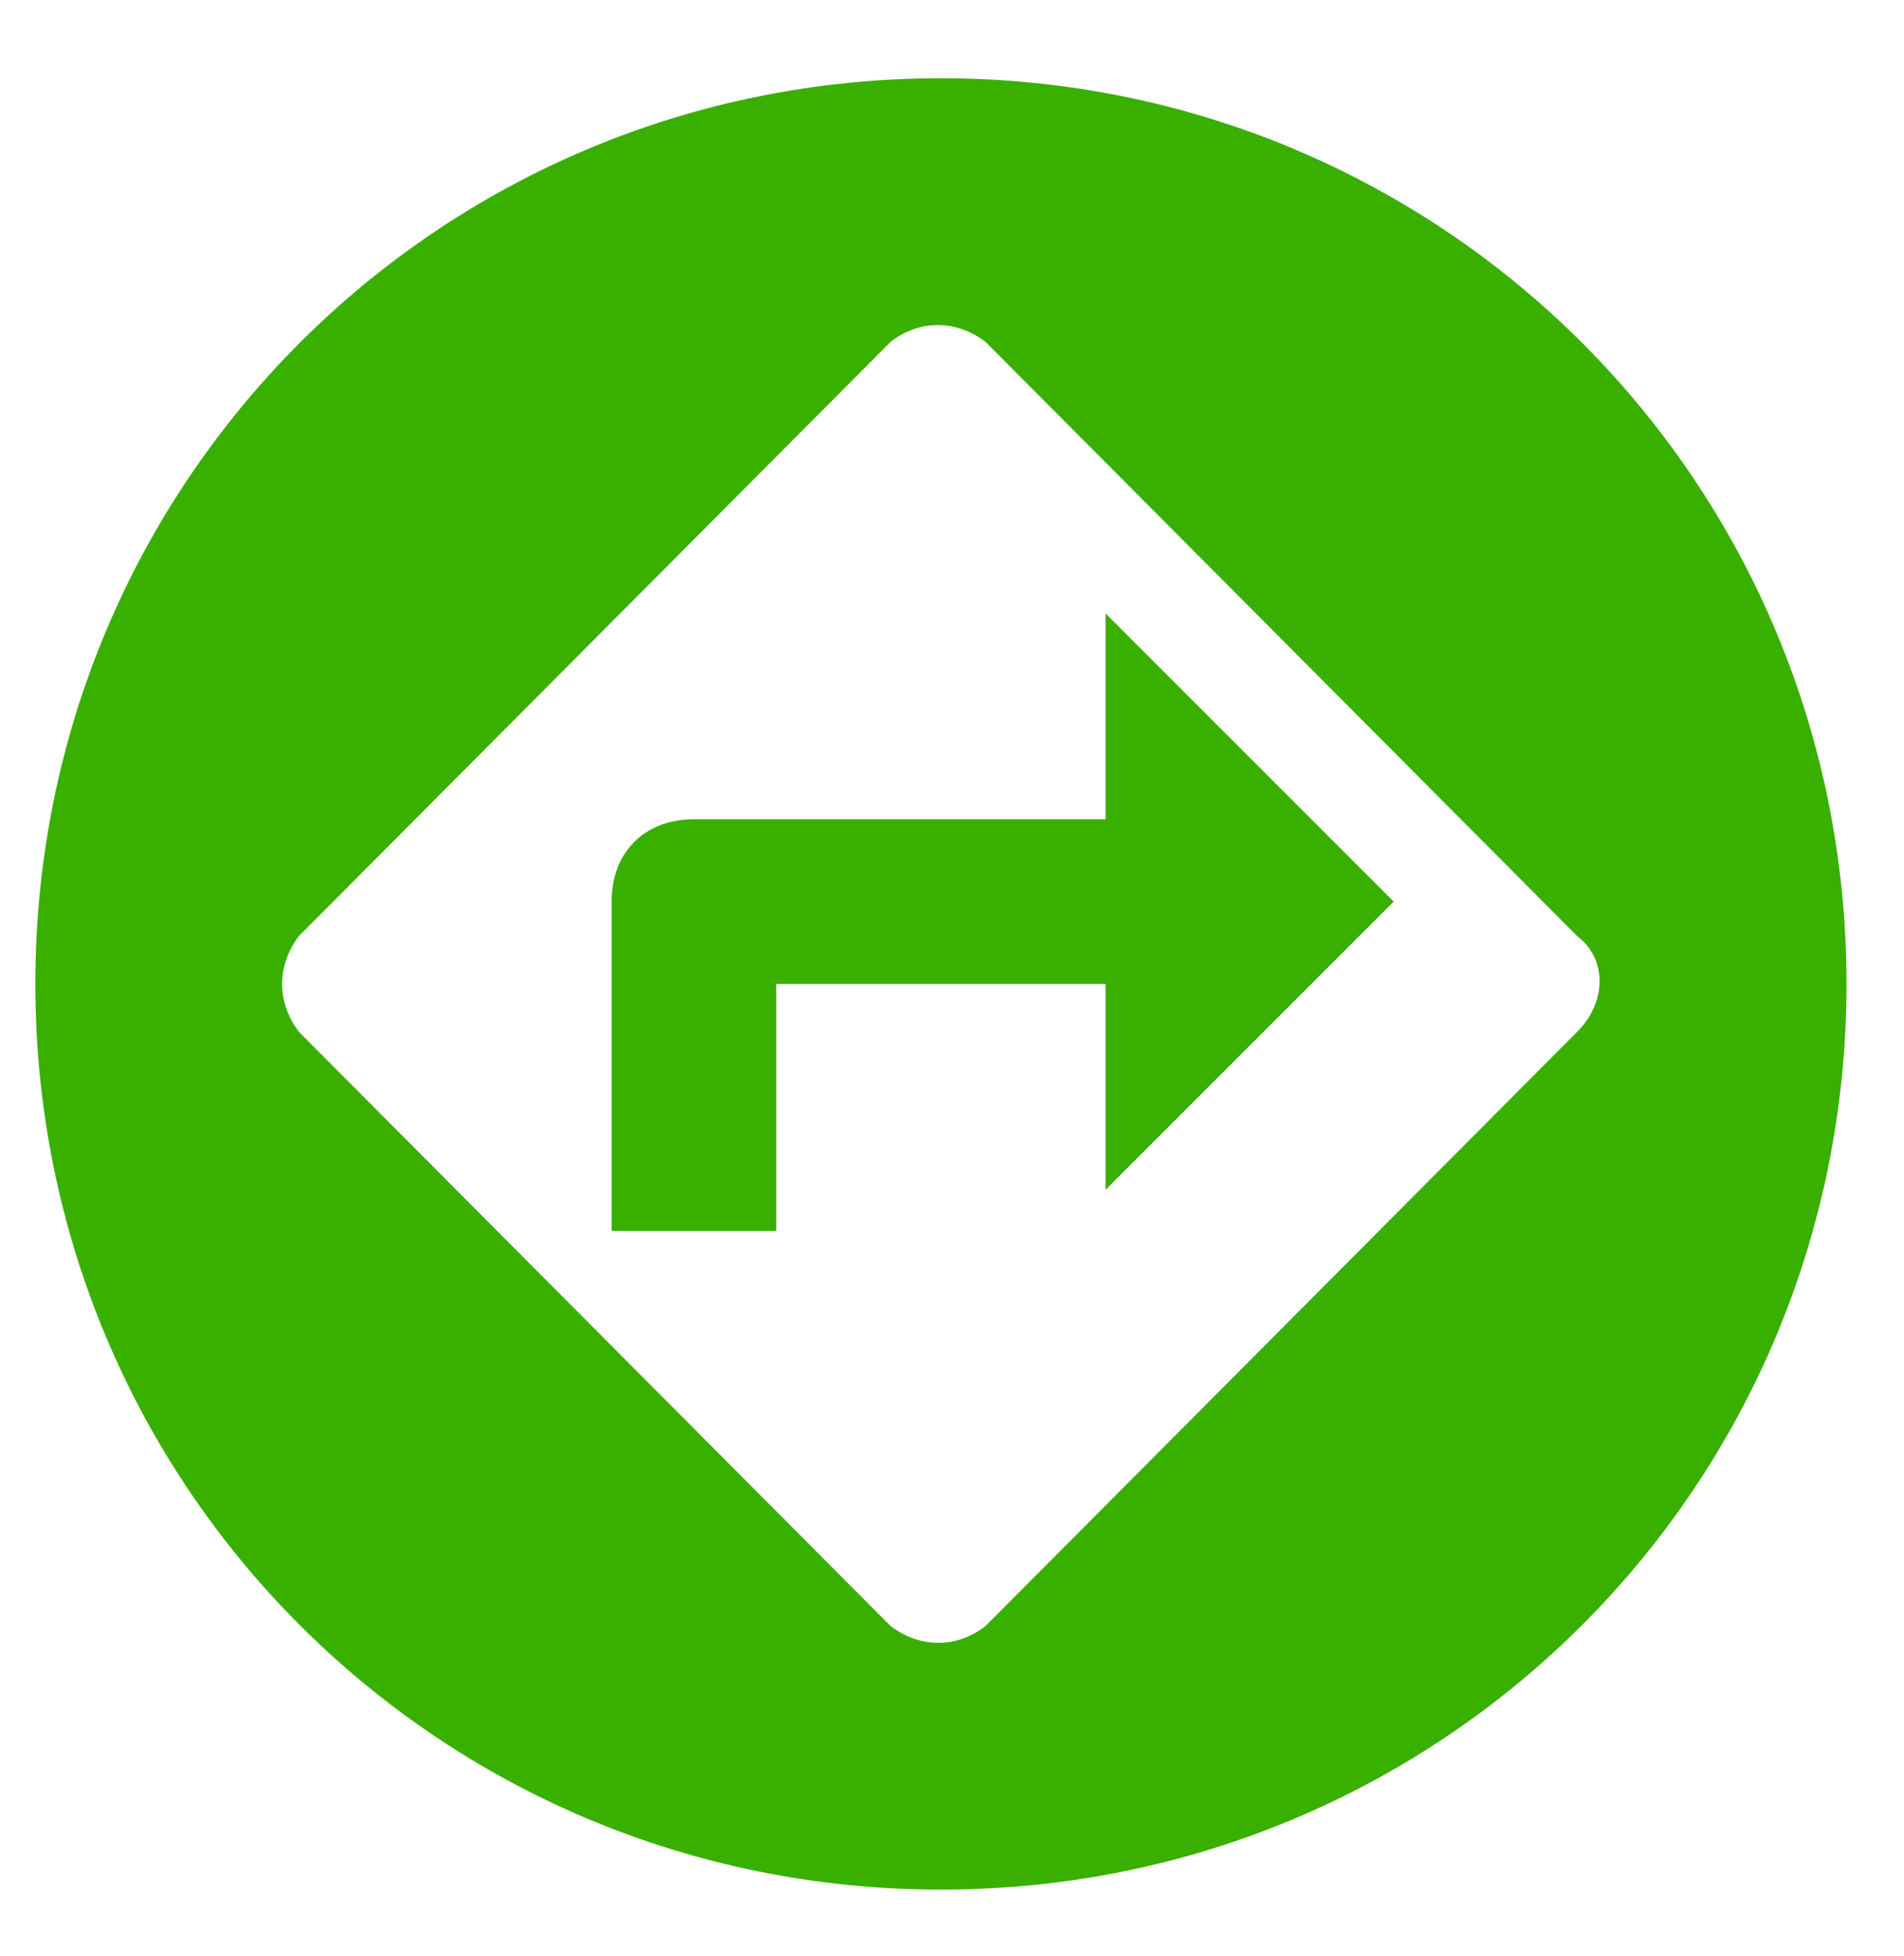 <?xml version="1.0" encoding="UTF-8" standalone="no"?><!DOCTYPE svg PUBLIC "-//W3C//DTD SVG 1.1//EN" "http://www.w3.org/Graphics/SVG/1.1/DTD/svg11.dtd"><svg width="100%" height="100%" viewBox="0 0 73 75" version="1.1" xmlns="http://www.w3.org/2000/svg" xmlns:xlink="http://www.w3.org/1999/xlink" xml:space="preserve" xmlns:serif="http://www.serif.com/" style="fill-rule:evenodd;clip-rule:evenodd;stroke-linejoin:round;stroke-miterlimit:2;"><rect x="-17.235" y="40.377" width="94.593" height="94.593" style="fill:none;fill-rule:nonzero;"/><path d="M42.388,31.408l-15.782,-0c-1.894,-0 -3.156,1.262 -3.156,3.156l-0,12.626l6.312,-0l0,-9.469l12.626,-0l0,7.891l11.048,-11.048l-11.048,-11.047l0,7.891Zm-6.313,-28.408c-19.254,0 -34.72,15.466 -34.72,34.721c-0,19.254 15.466,34.72 34.72,34.72c19.254,0 34.721,-15.466 34.721,-34.72c-0,-19.255 -15.467,-34.721 -34.721,-34.721Zm24.399,36.551l-22.694,22.79c-1.105,0.852 -2.494,0.852 -3.63,-0l-22.695,-22.79c-0.852,-1.136 -0.852,-2.525 0,-3.661l22.695,-22.789c1.105,-0.853 2.493,-0.853 3.63,-0l22.694,22.789c1.137,0.852 1.137,2.525 0,3.661Z" style="fill:#39af00;fill-rule:nonzero;"/></svg>